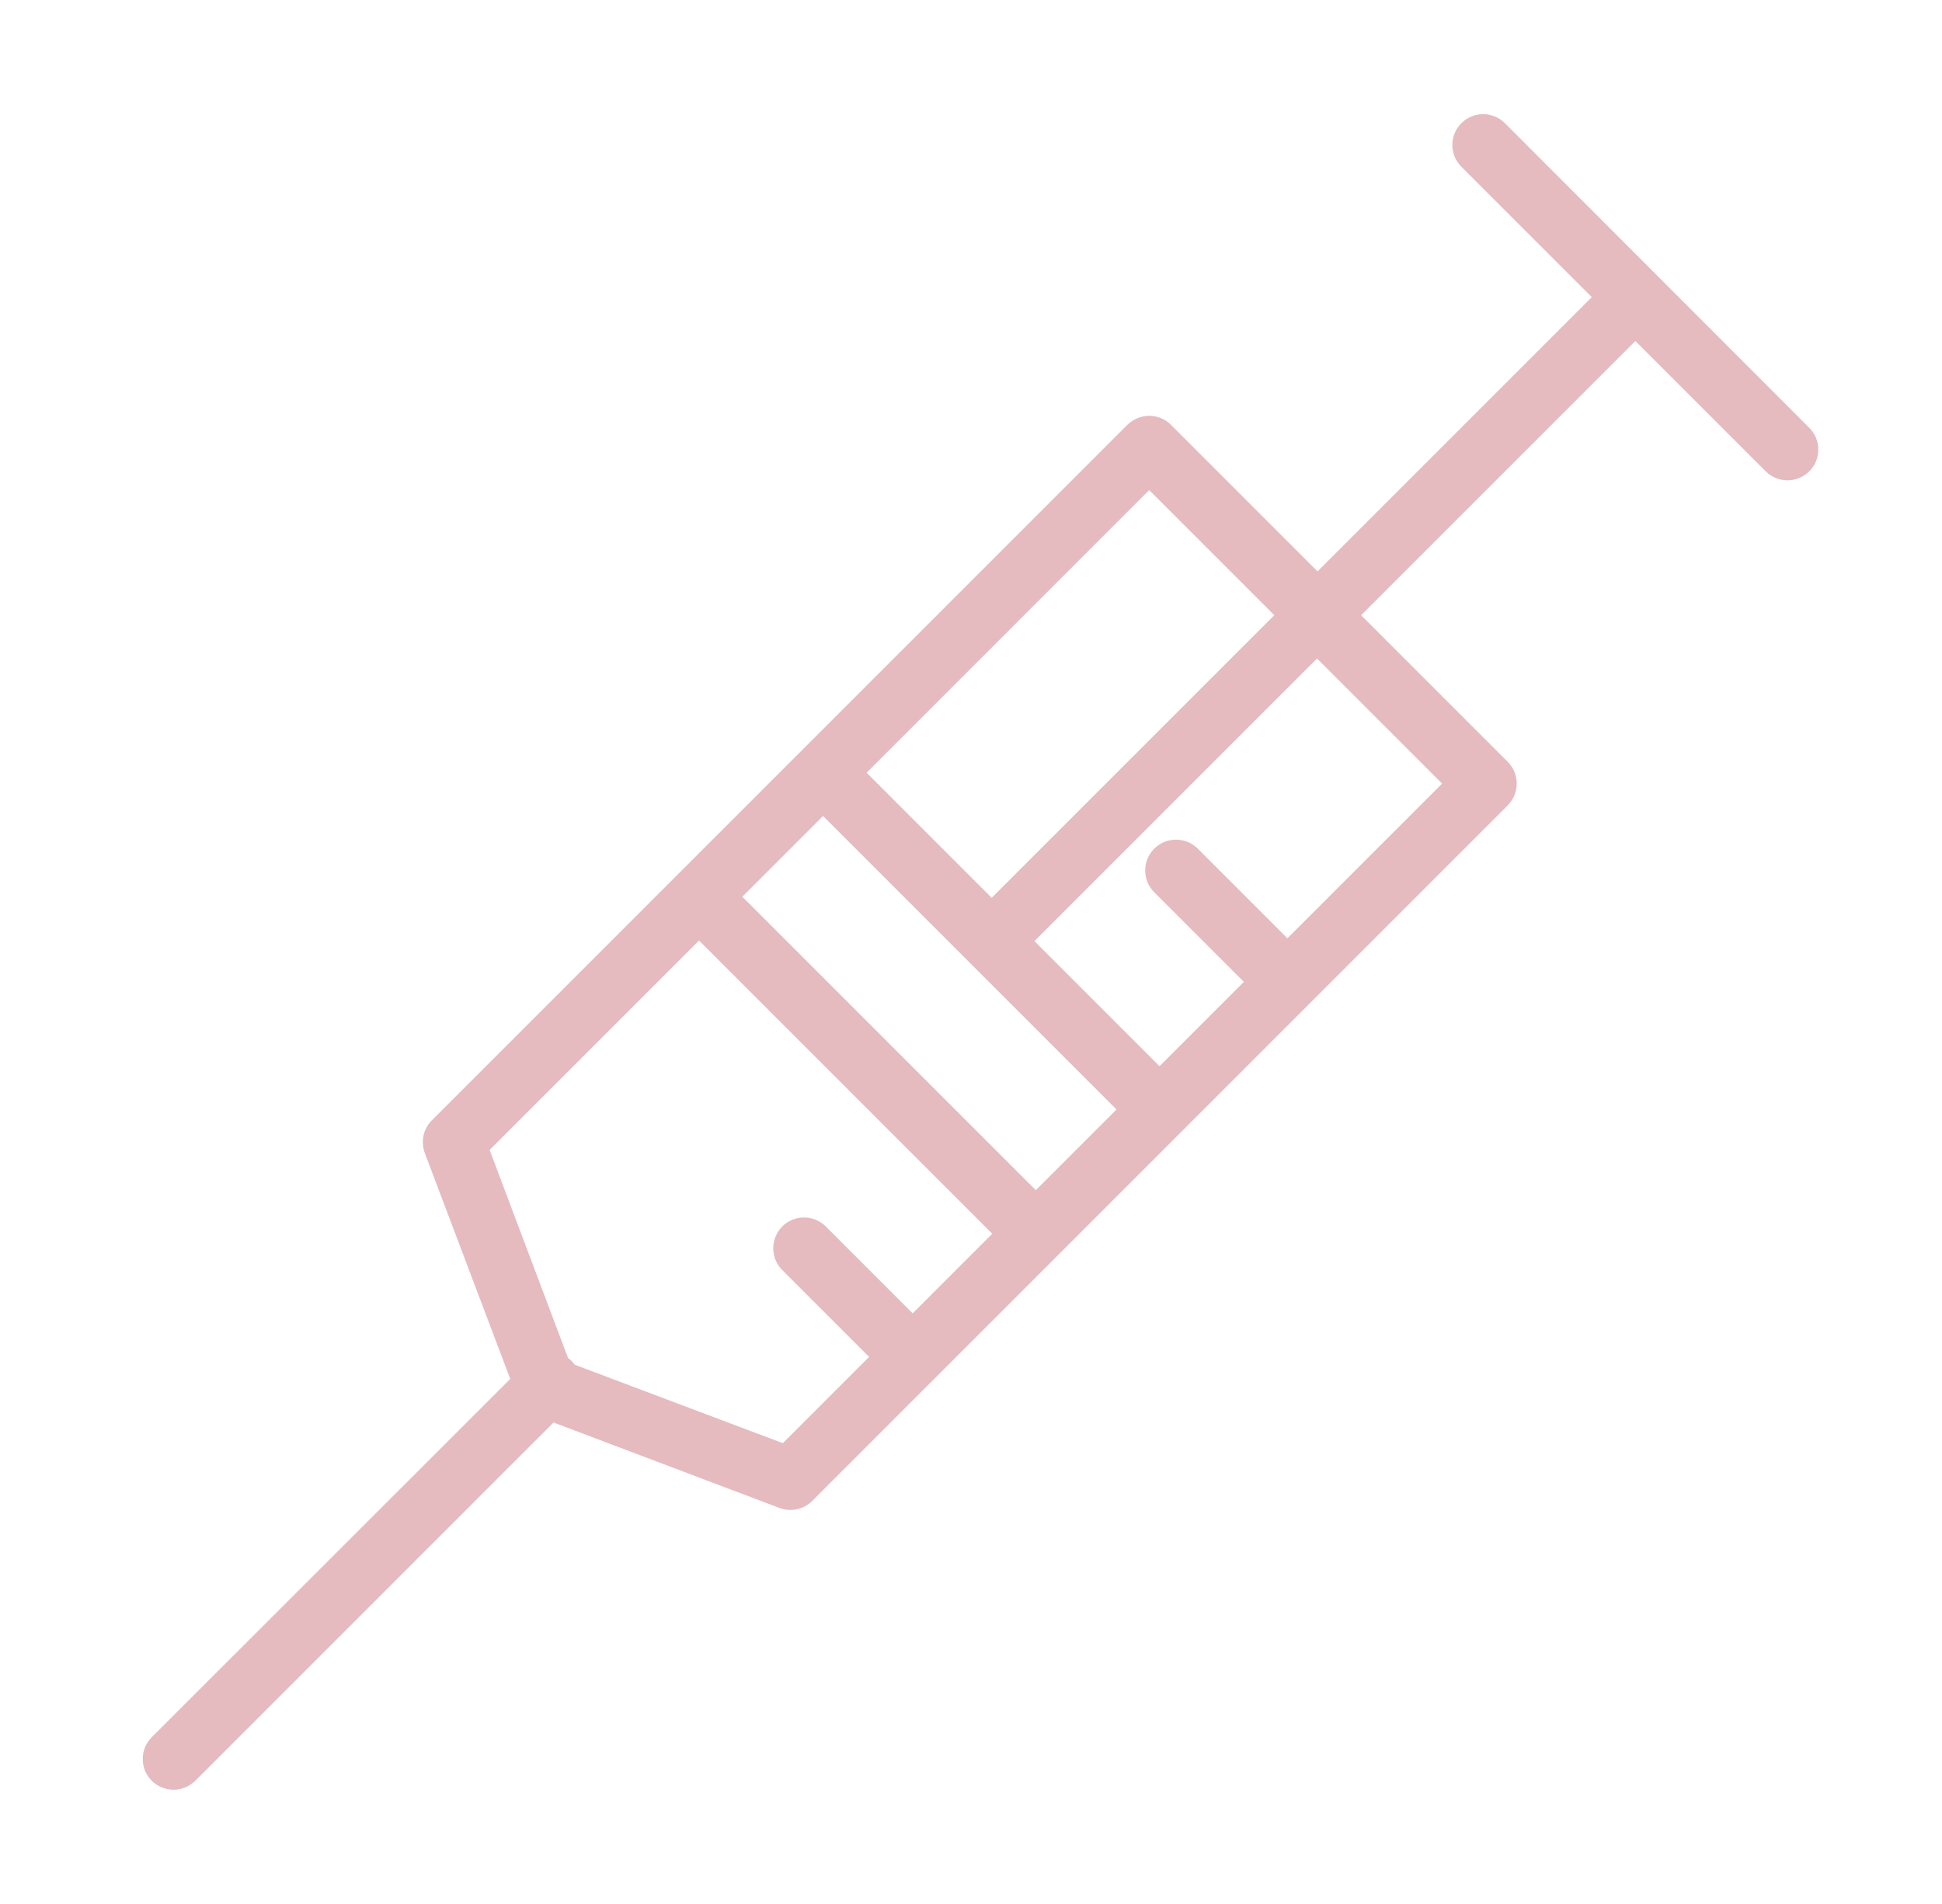 <svg width="51" height="50" viewBox="0 0 51 50" fill="none" xmlns="http://www.w3.org/2000/svg">
<g clip-path="url(#clip0_3_635)">
<path d="M4.557 47C4.762 47 4.967 46.919 5.129 46.765L14.537 37.356L20.47 39.6C20.565 39.637 20.66 39.652 20.756 39.652C20.968 39.652 21.174 39.571 21.328 39.417L24.518 36.227C24.518 36.227 24.532 36.22 24.54 36.212C24.54 36.212 24.547 36.198 24.555 36.191L39.595 21.15C39.91 20.834 39.91 20.321 39.595 20.006L35.745 16.156L42.947 8.955L46.371 12.379C46.525 12.533 46.738 12.614 46.943 12.614C47.148 12.614 47.354 12.533 47.515 12.379C47.831 12.064 47.831 11.55 47.515 11.235L39.522 3.235C39.206 2.919 38.693 2.919 38.378 3.235C38.062 3.55 38.062 4.063 38.378 4.379L41.803 7.803L34.601 15.005L30.751 11.155C30.597 11.001 30.392 10.92 30.179 10.92C29.966 10.92 29.761 11.008 29.607 11.155L11.34 29.422C11.113 29.649 11.046 29.979 11.156 30.28L13.4 36.212L3.985 45.621C3.669 45.937 3.669 46.45 3.985 46.765C4.146 46.919 4.351 47 4.557 47ZM21.614 21.428L29.321 29.136L27.202 31.255L19.494 23.548L21.614 21.428ZM37.879 20.57L33.809 24.64L31.455 22.287C31.14 21.971 30.627 21.971 30.311 22.287C29.996 22.602 29.996 23.115 30.311 23.43L32.665 25.785L30.451 27.999L27.165 24.714L34.587 17.293L37.872 20.578L37.879 20.57ZM30.179 12.87L33.465 16.156L26.043 23.577L22.758 20.292L30.179 12.87ZM18.351 24.692L26.058 32.399L23.968 34.489L21.687 32.209C21.372 31.893 20.858 31.893 20.543 32.209C20.228 32.524 20.228 33.037 20.543 33.352L22.824 35.633L20.558 37.899L15.095 35.839C15.095 35.839 15.043 35.773 15.014 35.743C14.985 35.714 14.948 35.684 14.918 35.663L12.858 30.199L18.358 24.699L18.351 24.692Z" fill="#E5BBC0"/>
</g>
<defs>
<clipPath id="clip0_3_635">
<rect width="44" height="44" fill="white" transform="translate(3.75 3)"/>
</clipPath>
</defs>
</svg>
